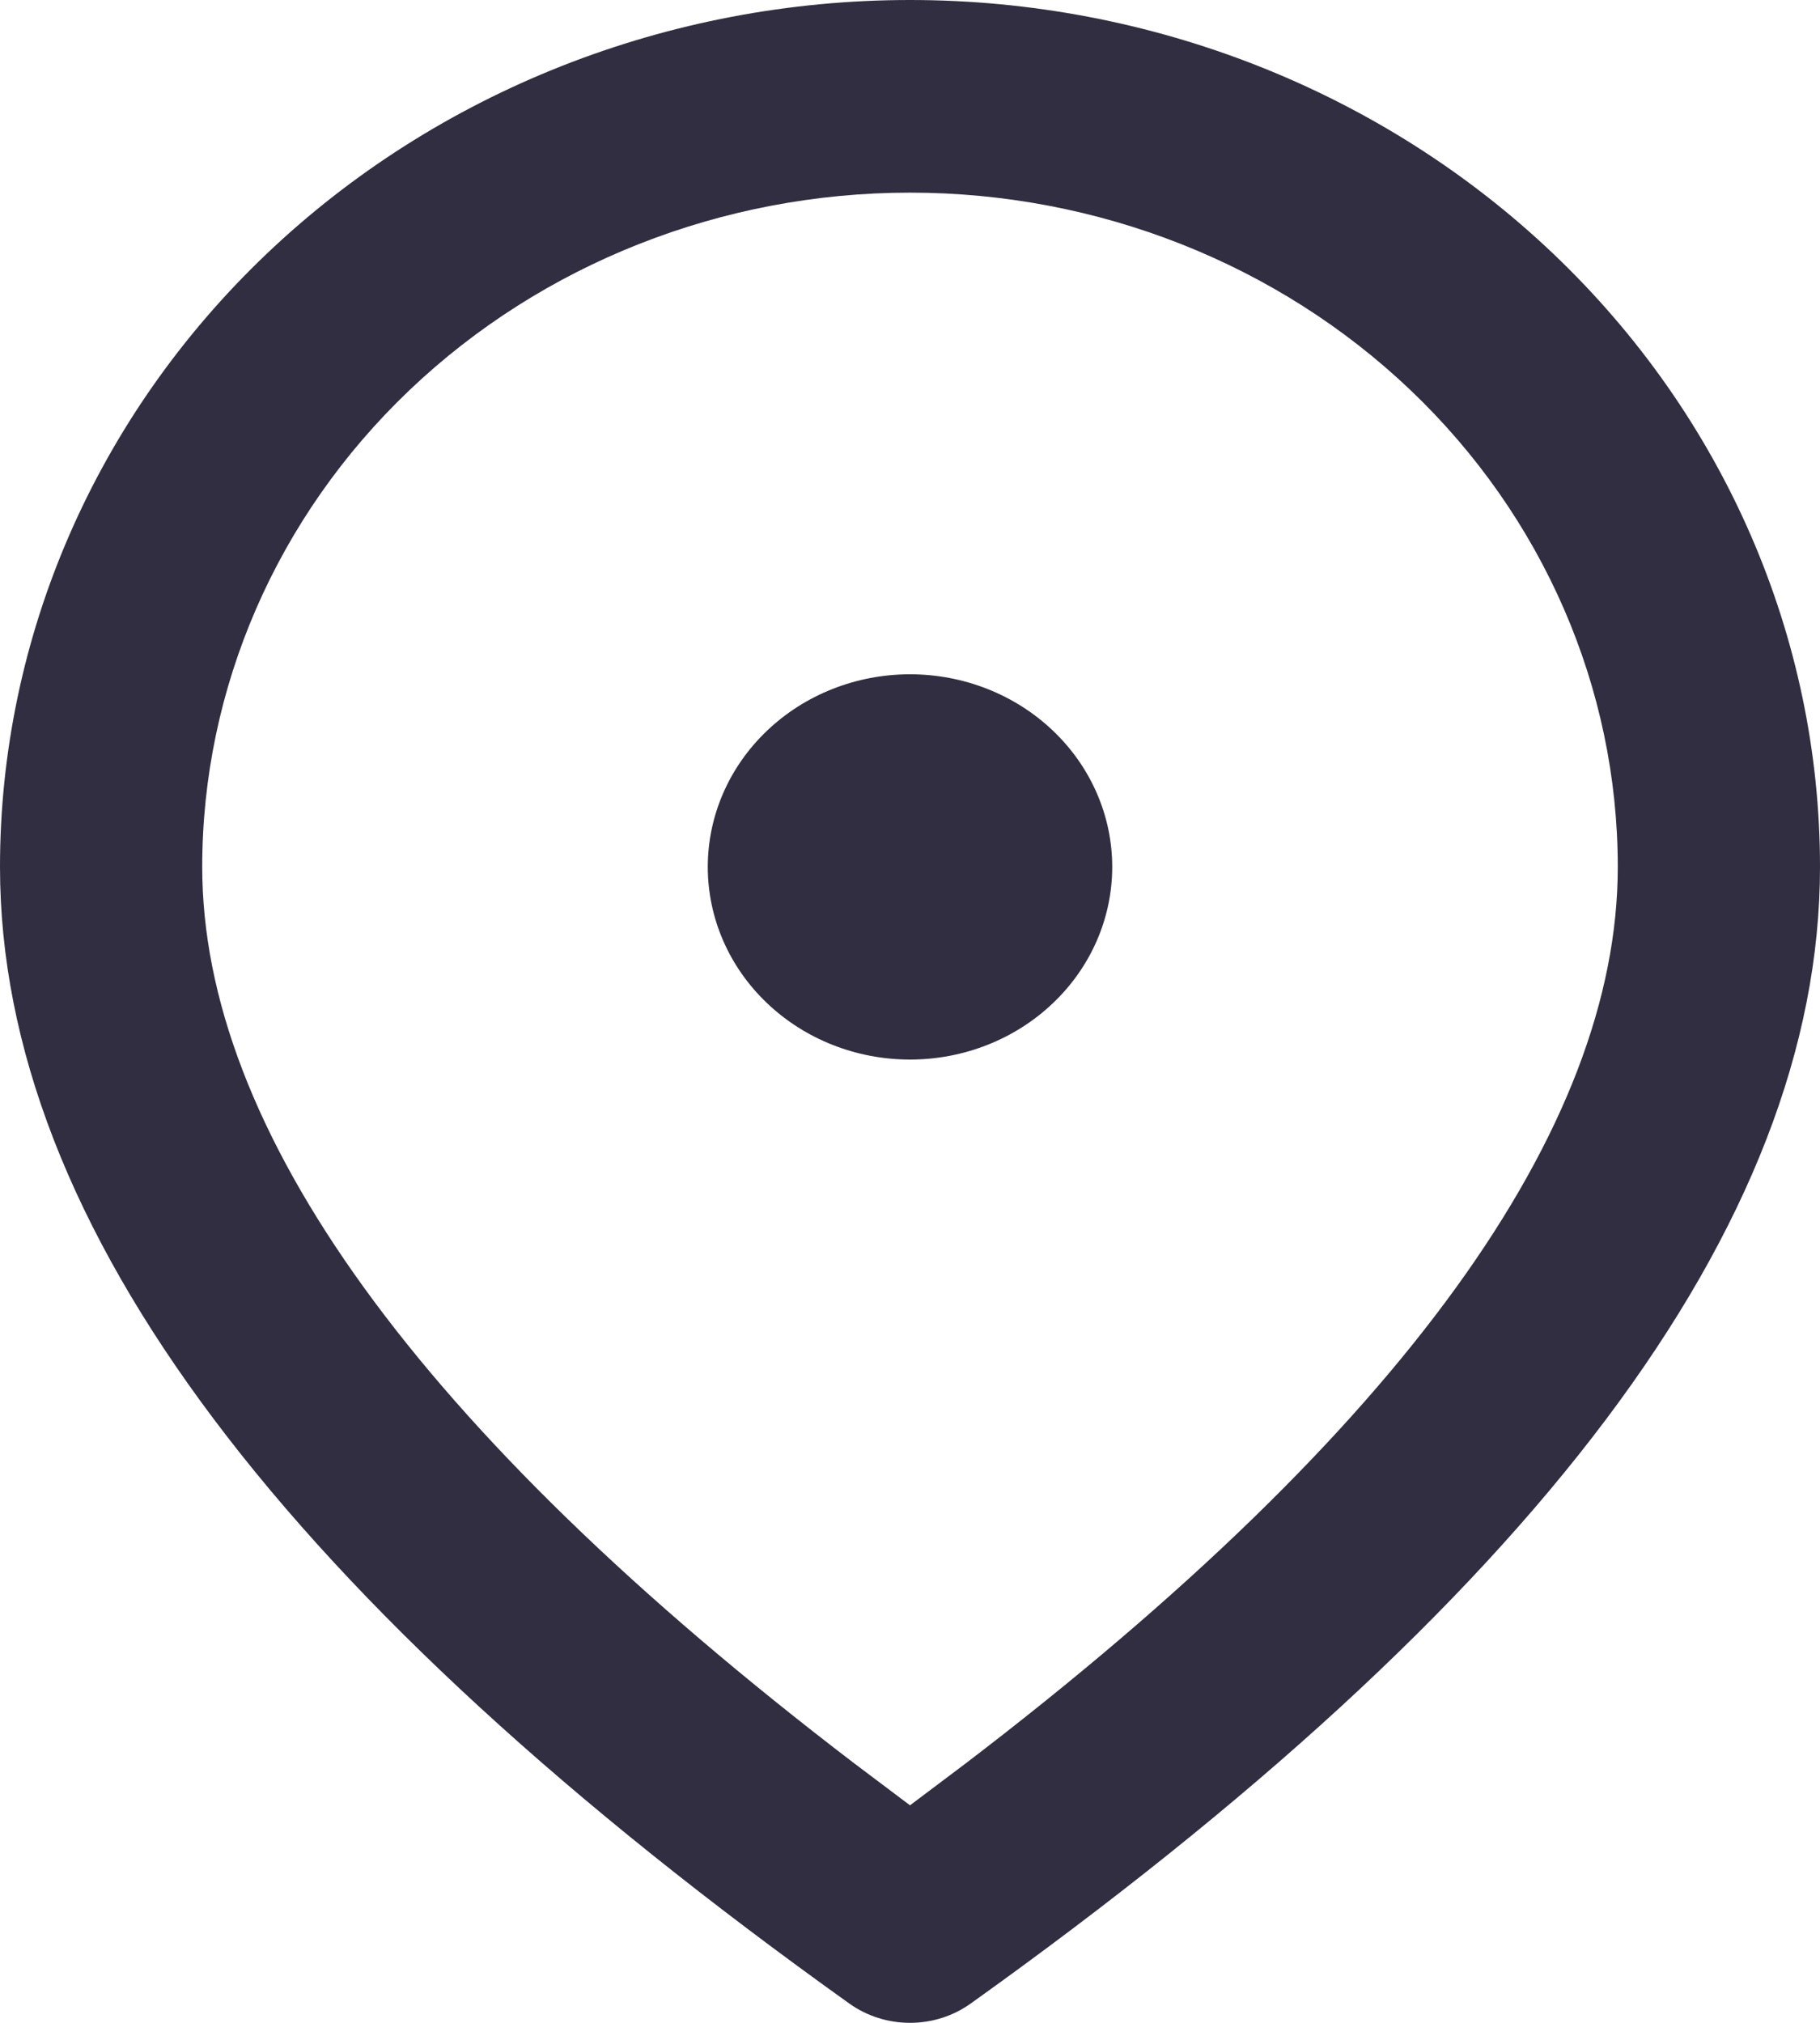 <svg width="27" height="30" viewBox="0 0 27 30" fill="none" xmlns="http://www.w3.org/2000/svg">
<path d="M13.5 0C17.08 0 20.514 1.355 23.046 3.766C25.578 6.177 27 9.447 27 12.857C27 18.18 22.74 23.757 14.4 29.714C14.14 29.9 13.825 30 13.5 30C13.175 30 12.86 29.9 12.6 29.714C4.26 23.757 0 18.18 0 12.857C0 9.447 1.422 6.177 3.954 3.766C6.486 1.355 9.92 0 13.5 0ZM13.5 2.857C10.715 2.857 8.045 3.911 6.075 5.786C4.106 7.661 3 10.205 3 12.857C3 16.729 6.177 21.194 12.672 26.151L13.5 26.774L14.328 26.151C20.823 21.194 24 16.729 24 12.857C24 10.205 22.894 7.661 20.925 5.786C18.956 3.911 16.285 2.857 13.5 2.857ZM13.5 10C14.296 10 15.059 10.301 15.621 10.837C16.184 11.373 16.5 12.099 16.5 12.857C16.5 13.615 16.184 14.342 15.621 14.877C15.059 15.413 14.296 15.714 13.5 15.714C12.704 15.714 11.941 15.413 11.379 14.877C10.816 14.342 10.5 13.615 10.5 12.857C10.5 12.099 10.816 11.373 11.379 10.837C11.941 10.301 12.704 10 13.5 10Z" fill="#312E41"/>
</svg>
